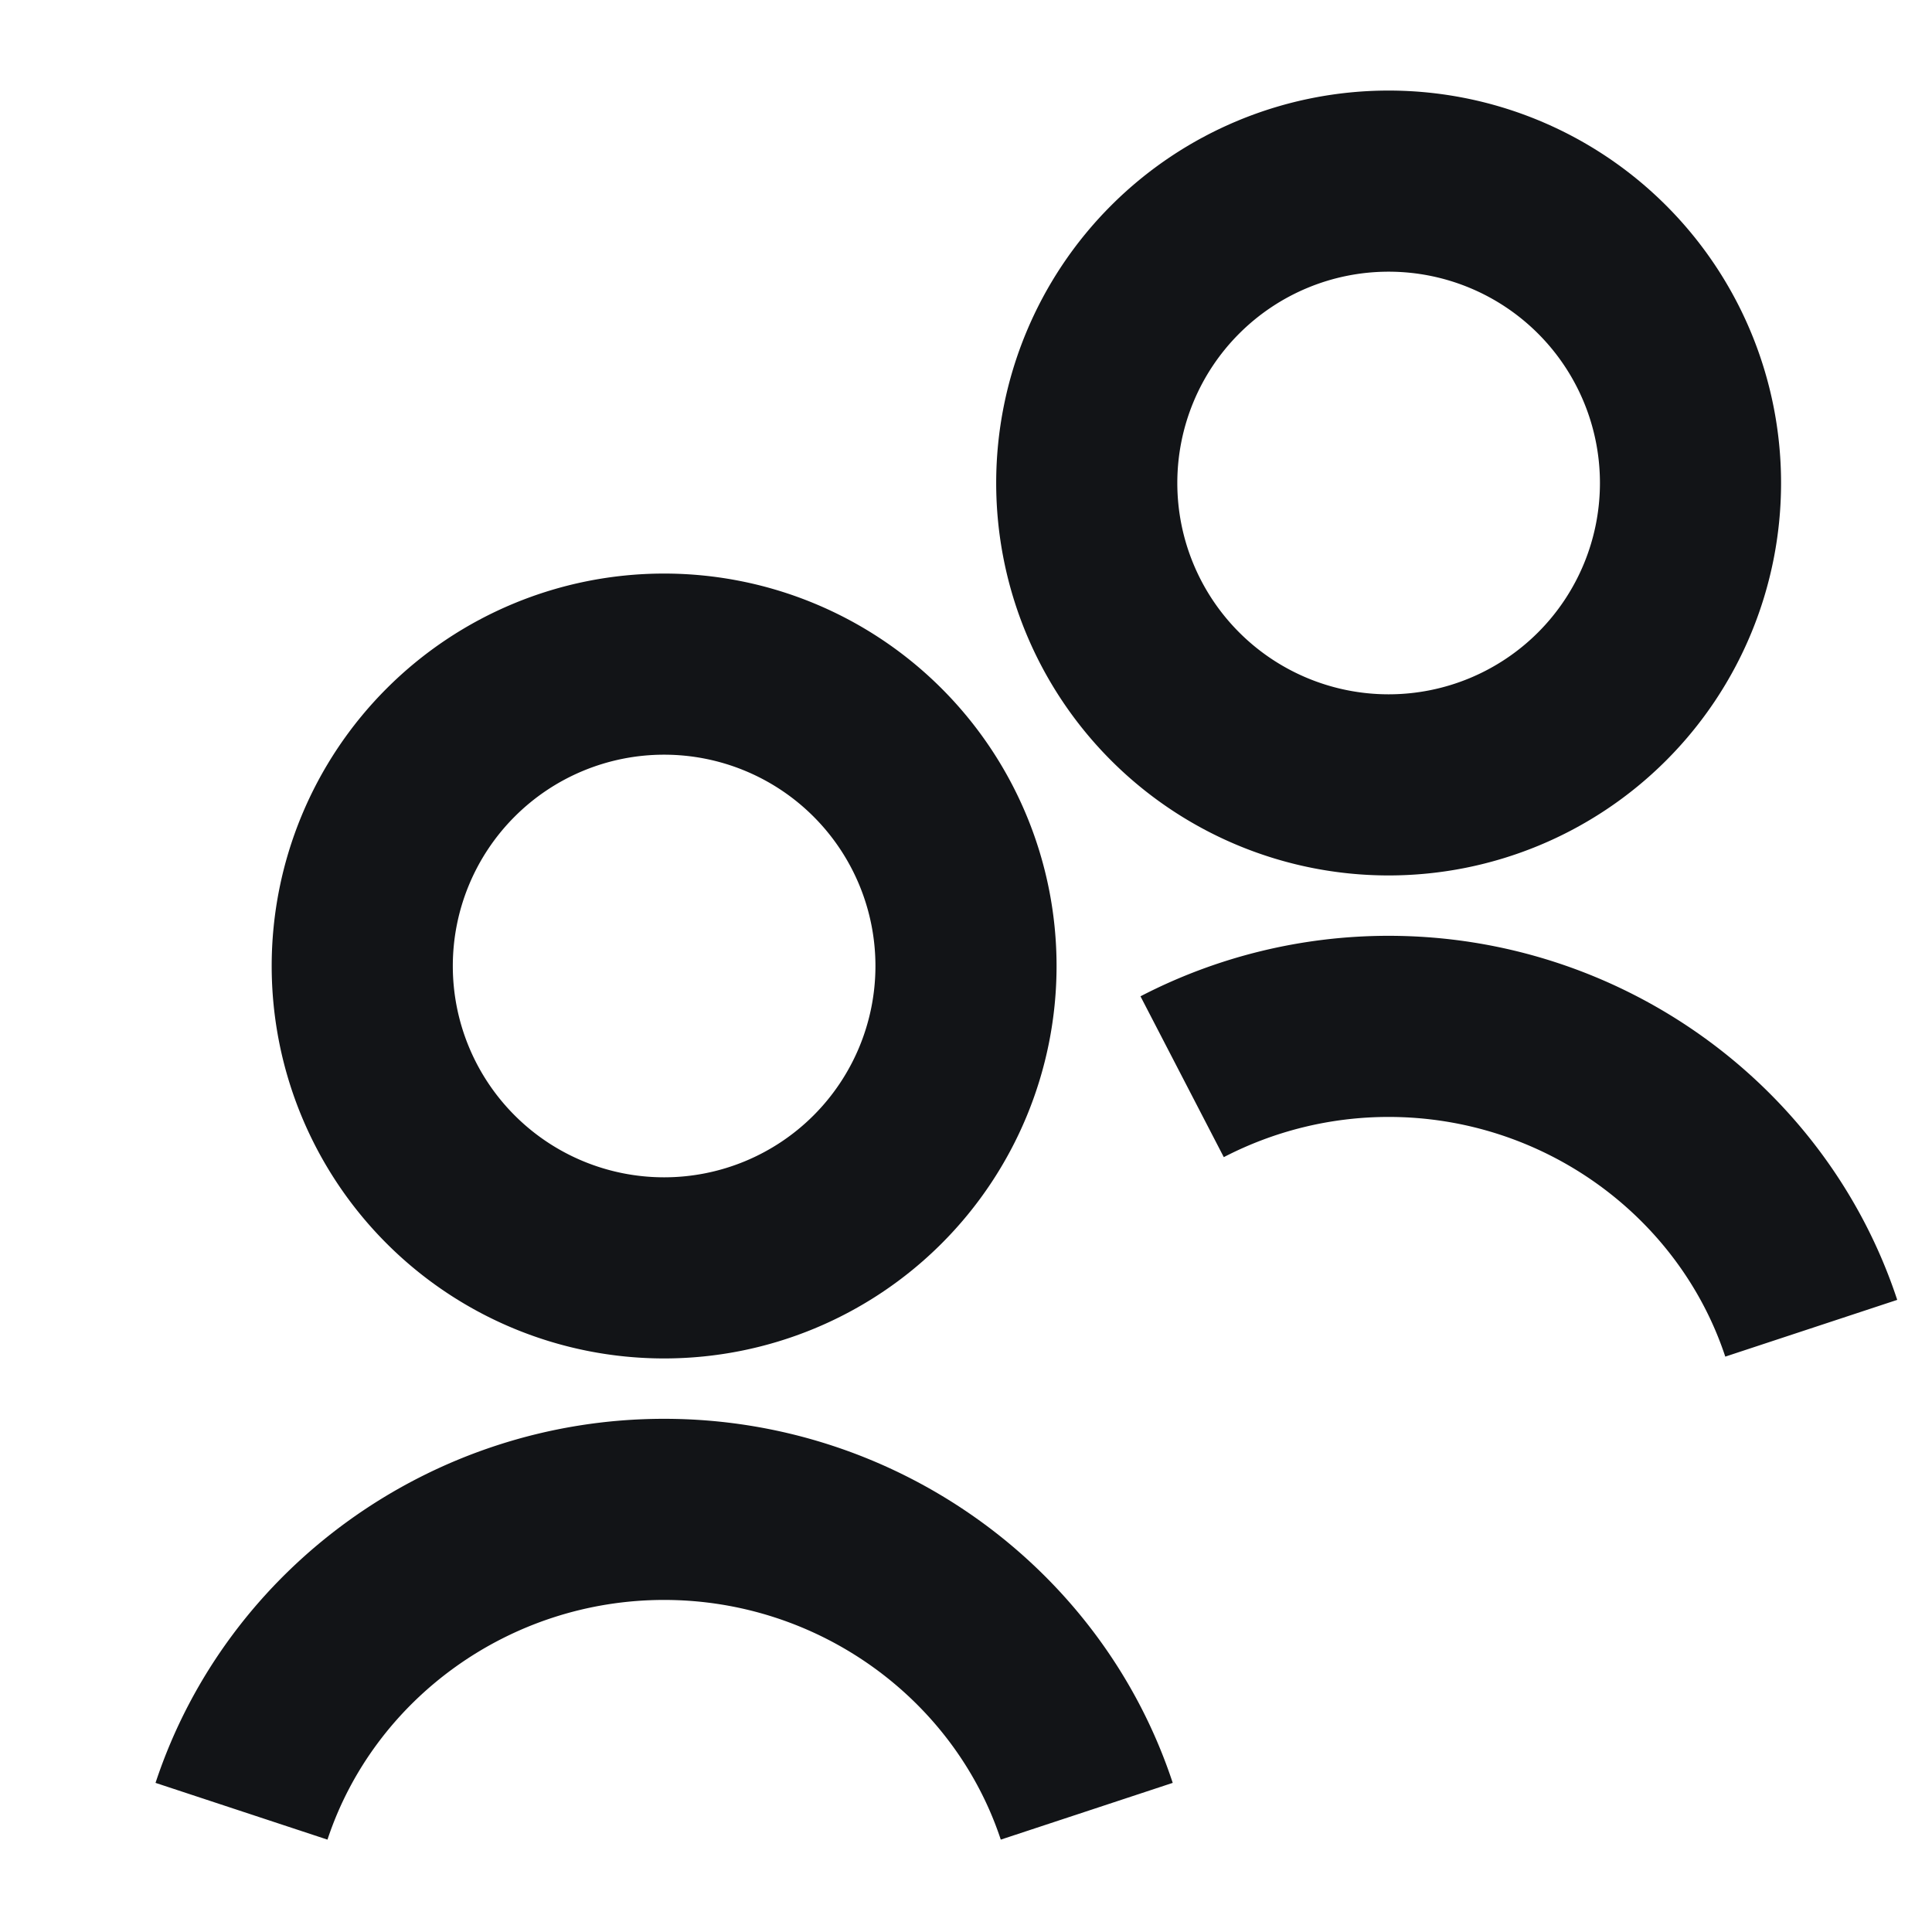 <svg xmlns="http://www.w3.org/2000/svg" width="16" height="16" fill="none" viewBox="0 0 16 16">
  <path fill="#121417" fill-rule="evenodd" d="M5.5 6.25a1.75 1.75 0 1 0 0 3.5 1.75 1.75 0 0 0 0-3.5ZM2.25 8a3.25 3.25 0 1 1 6.5 0 3.25 3.25 0 0 1-6.5 0Zm9.25-5.75a1.75 1.75 0 1 0 0 3.5 1.75 1.75 0 0 0 0-3.5ZM8.25 4a3.25 3.25 0 1 1 6.5 0 3.25 3.25 0 0 1-6.5 0ZM5.5 13.25c-1.28 0-2.403.82-2.788 1.985l-1.424-.47c.59-1.788 2.294-3.015 4.212-3.015 1.918 0 3.622 1.227 4.212 3.015l-1.424.47C7.903 14.071 6.78 13.25 5.5 13.25Zm6-4c-.488 0-.954.12-1.365.333l-.69-1.332A4.464 4.464 0 0 1 11.5 7.75c1.918 0 3.622 1.227 4.212 3.015l-1.424.47C13.903 10.071 12.78 9.25 11.5 9.25Z" clip-rule="evenodd"/>
</svg>
